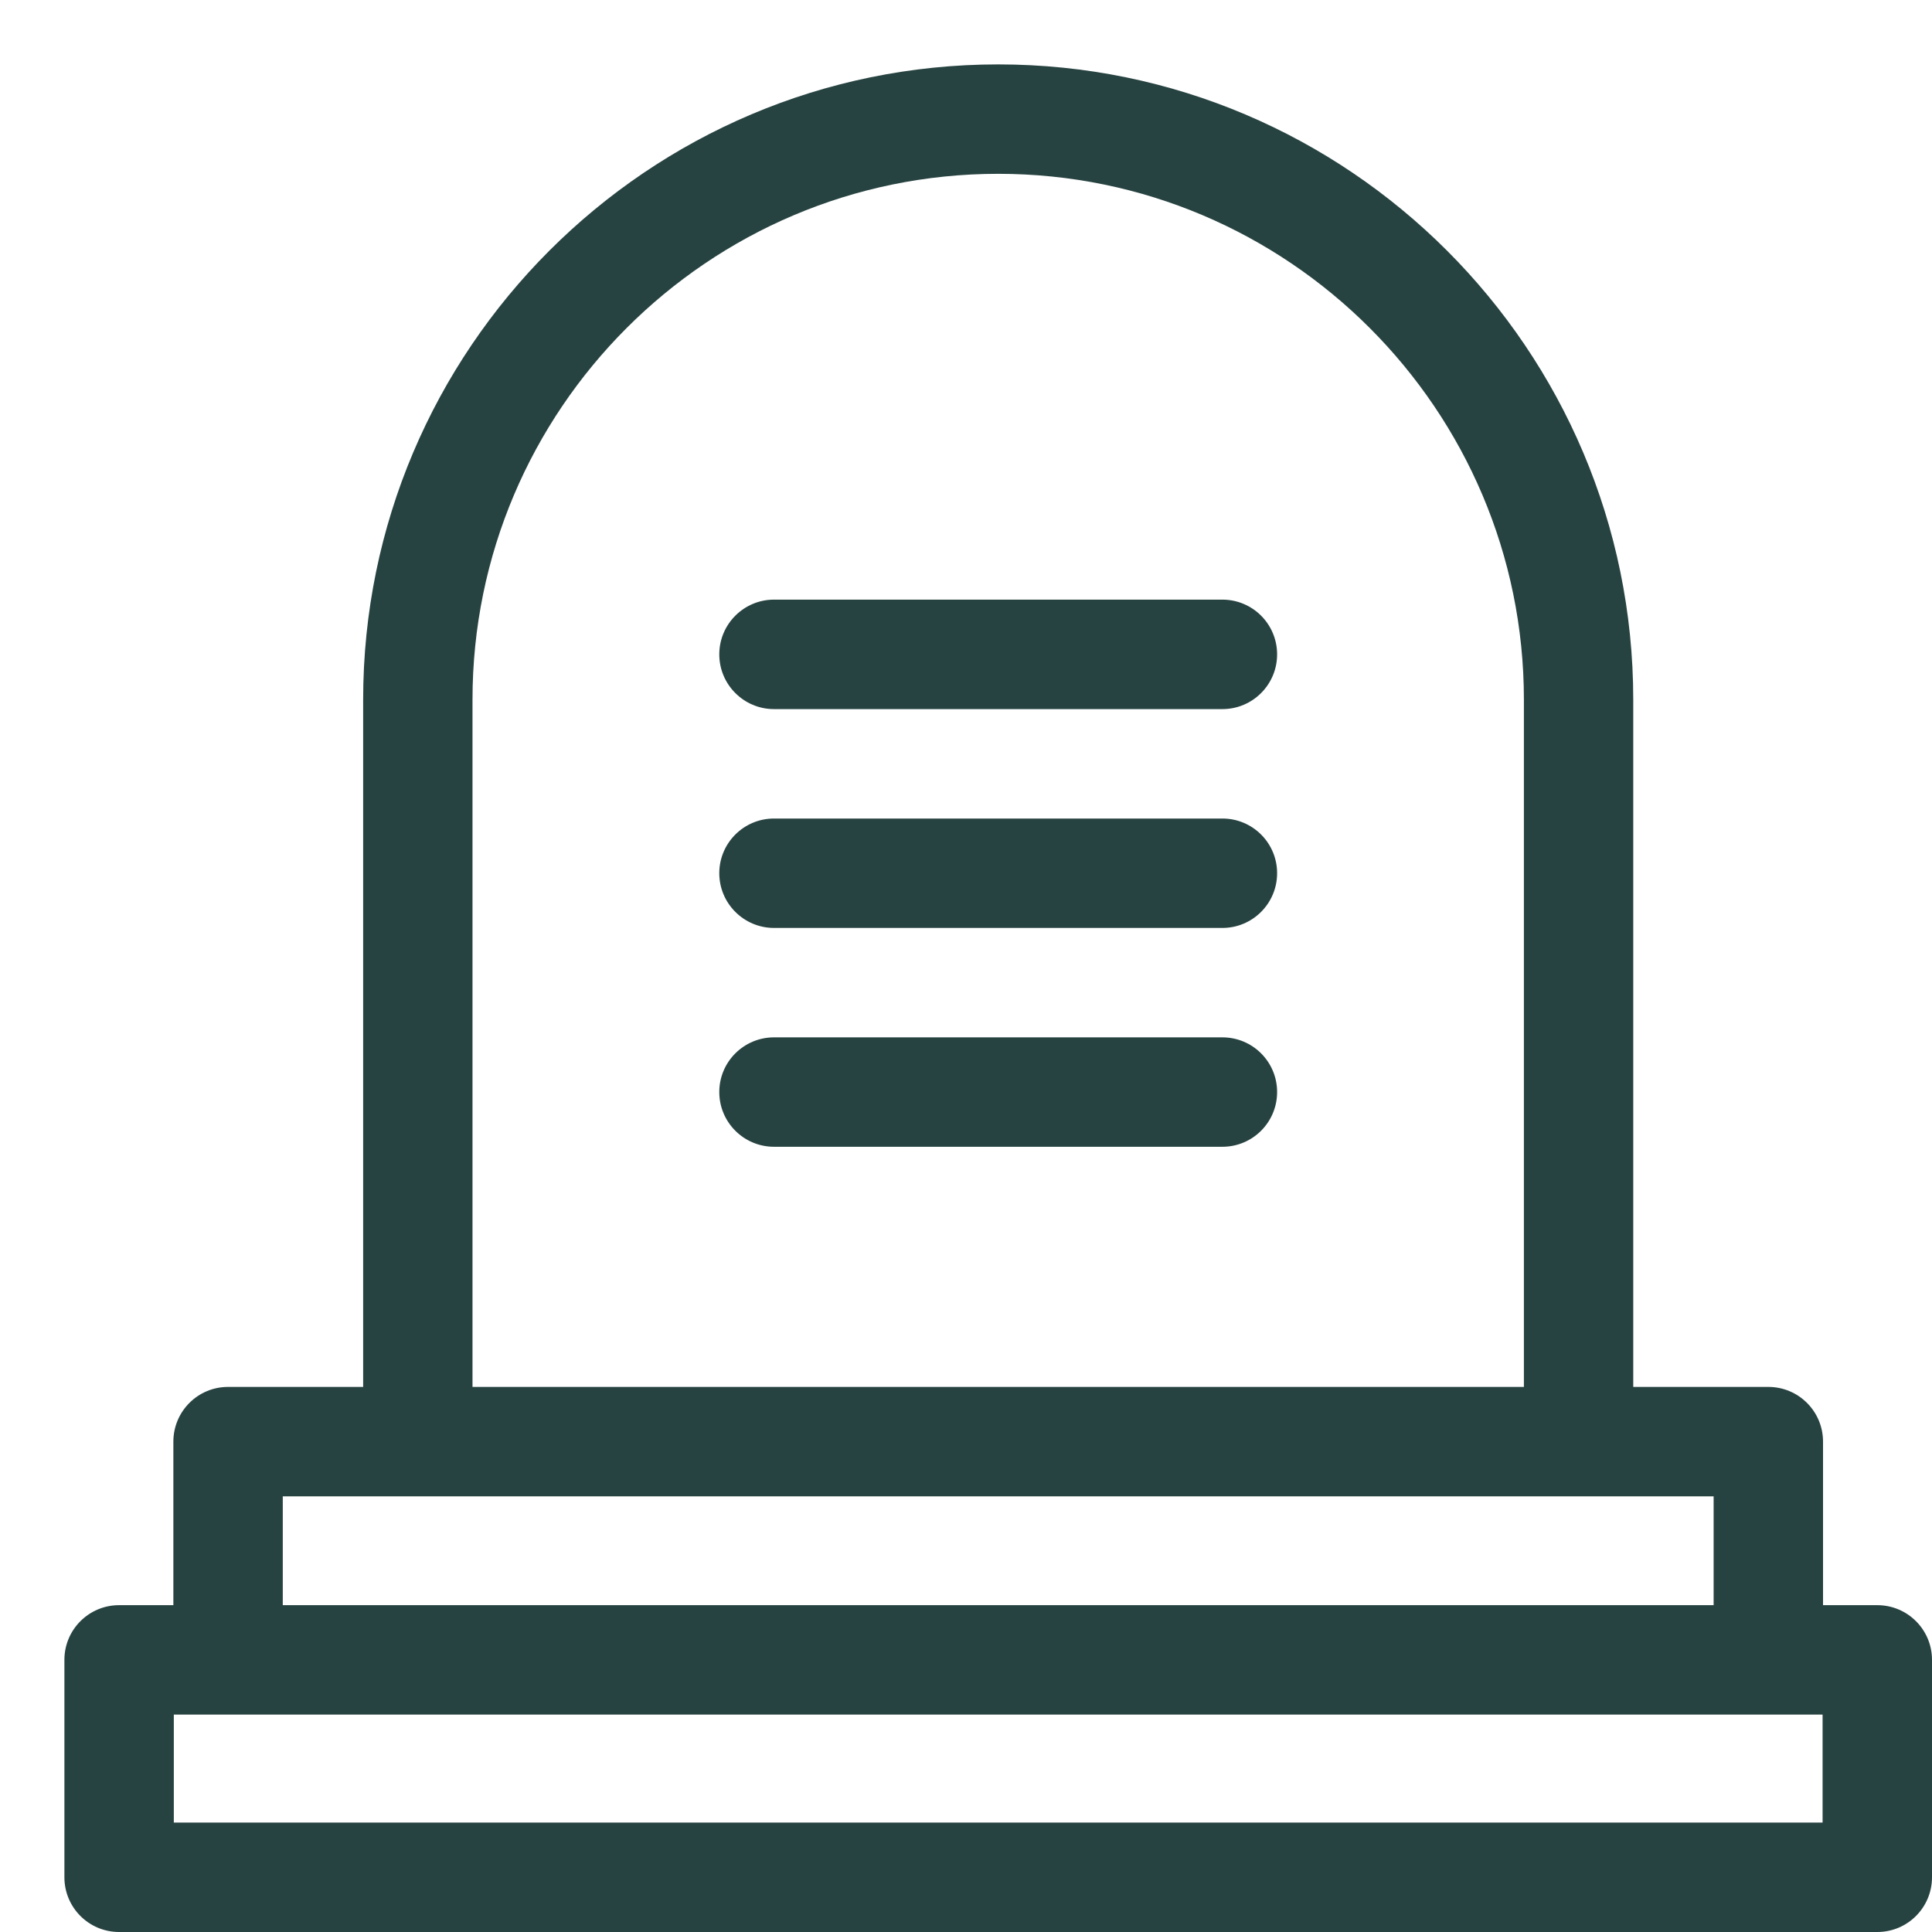 <svg width="30" height="30" viewBox="0 0 30 30" fill="none" xmlns="http://www.w3.org/2000/svg">
<path d="M1.849 24.925H2.692V22.386C2.692 21.916 3.072 21.536 3.541 21.536H5.639V10.864C5.639 5.425 10.062 1 15.5 1C20.938 1 25.361 5.425 25.361 10.864V21.536H27.459C27.928 21.536 28.308 21.916 28.308 22.386V24.925H29.151C29.62 24.925 30 25.305 30 25.774V29.15C30 29.62 29.62 30 29.151 30H1.849C1.38 30 1 29.62 1 29.15V25.774C1 25.305 1.38 24.925 1.849 24.925ZM23.663 10.864C23.663 6.362 20.001 2.699 15.5 2.699C10.999 2.699 7.337 6.362 7.337 10.864V21.536H23.663V10.864ZM26.609 23.235H4.391V24.925H26.609V23.235ZM2.699 28.301H28.301V26.624H2.699V28.301Z" fill="#274341"/>
<path d="M12.019 16.108H18.981C19.451 16.108 19.831 16.488 19.831 16.957C19.831 17.427 19.451 17.807 18.981 17.807H12.019C11.55 17.807 11.169 17.427 11.169 16.957C11.169 16.488 11.55 16.108 12.019 16.108Z" fill="#274341"/>
<path d="M12.019 12.71H18.981C19.451 12.71 19.831 13.09 19.831 13.559C19.831 14.028 19.451 14.409 18.981 14.409H12.019C11.55 14.409 11.169 14.028 11.169 13.559C11.169 13.09 11.55 12.71 12.019 12.71Z" fill="#274341"/>
<path d="M12.019 9.311H18.981C19.451 9.311 19.831 9.692 19.831 10.161C19.831 10.63 19.451 11.011 18.981 11.011H12.019C11.55 11.011 11.169 10.63 11.169 10.161C11.169 9.692 11.55 9.311 12.019 9.311Z" fill="#274341"/>
</svg>
